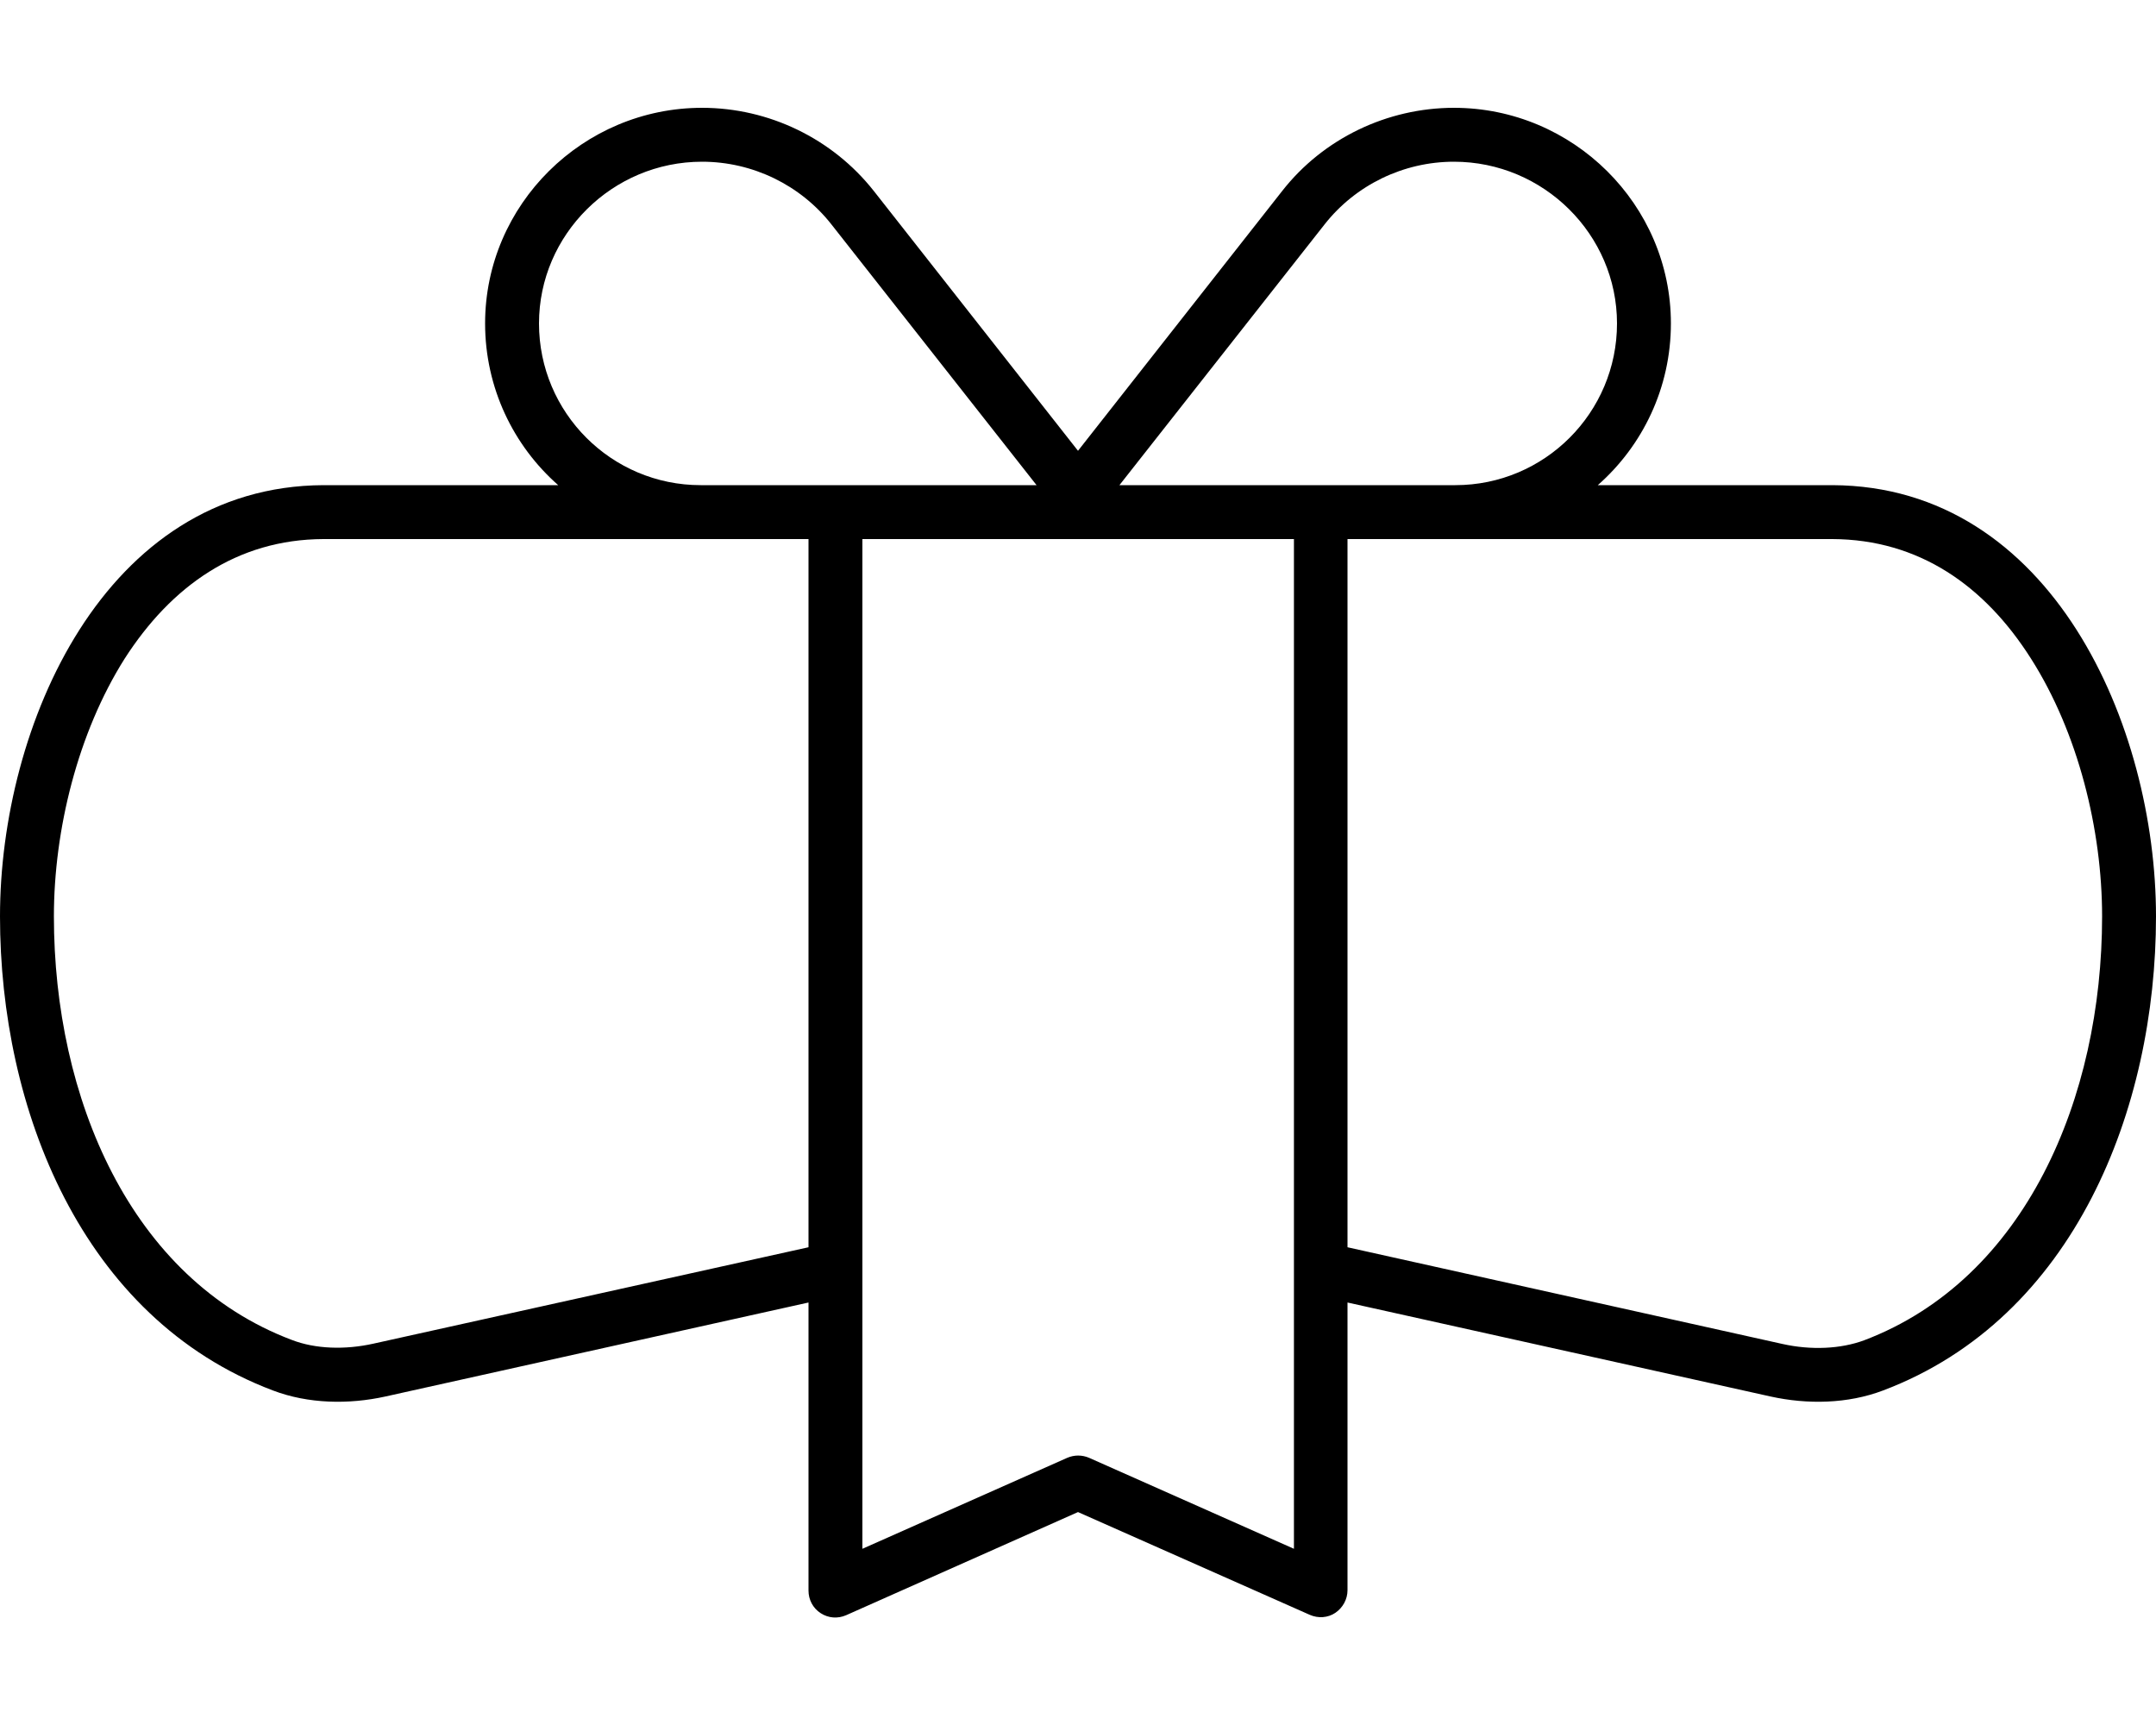 <svg xmlns="http://www.w3.org/2000/svg" viewBox="0 0 640 512"><!--! Font Awesome Pro 6.5.1 by @fontawesome - https://fontawesome.com License - https://fontawesome.com/license (Commercial License) Copyright 2023 Fonticons, Inc. --><path d="M246.8 66.6C237.6 54.9 223.4 48 208.4 48C181.8 48 160 69.6 160 96c0 26.5 21.5 48 48 48h40 59.7L246.8 66.6zM165.7 144C152.4 132.3 144 115.1 144 96c0-35.3 29.1-64 64.4-64c19.8 0 38.7 9.1 51 24.7L320 133.8l60.6-77.1c12.2-15.6 31.2-24.7 51-24.7C466.9 32 496 60.7 496 96c0 19.1-8.4 36.3-21.7 48H544c65.1 .3 96 71.5 96 128c0 56.9-24.1 119.2-81 140.7c-10.5 4-22.5 4.2-33.4 1.8L400 386.6V472c0 2.7-1.4 5.2-3.6 6.7s-5.1 1.7-7.6 .6L320 448.8l-68.8 30.6c-2.5 1.1-5.3 .9-7.6-.6s-3.6-4-3.6-6.7V386.6L114.4 414.5c-10.9 2.4-22.9 2.2-33.4-1.8C24.1 391.2 0 328.9 0 272c0-56.5 30.9-127.7 96-128h69.7zM240 370.2V160H208 96c-25.7 .1-45.2 14-59 35.5C23.1 217.5 16 246.3 16 272c0 53.8 22.7 107.6 70.6 125.7c7 2.7 15.8 3 24.3 1.1L240 370.2zM400 160V370.2l129.1 28.7c8.5 1.9 17.3 1.5 24.3-1.1C601.3 379.6 624 325.8 624 272c0-25.7-7.1-54.5-21.1-76.5c-13.7-21.6-33.2-35.4-59-35.5H432 400zm32-16c26.5 0 48-21.5 48-48c0-26.4-21.8-48-48.4-48c-15 0-29.2 6.9-38.4 18.6L332.3 144H392h40zM328 160H312 256V459.7l60.8-27c2.1-.9 4.4-.9 6.5 0l60.8 27V160H328z"/></svg>